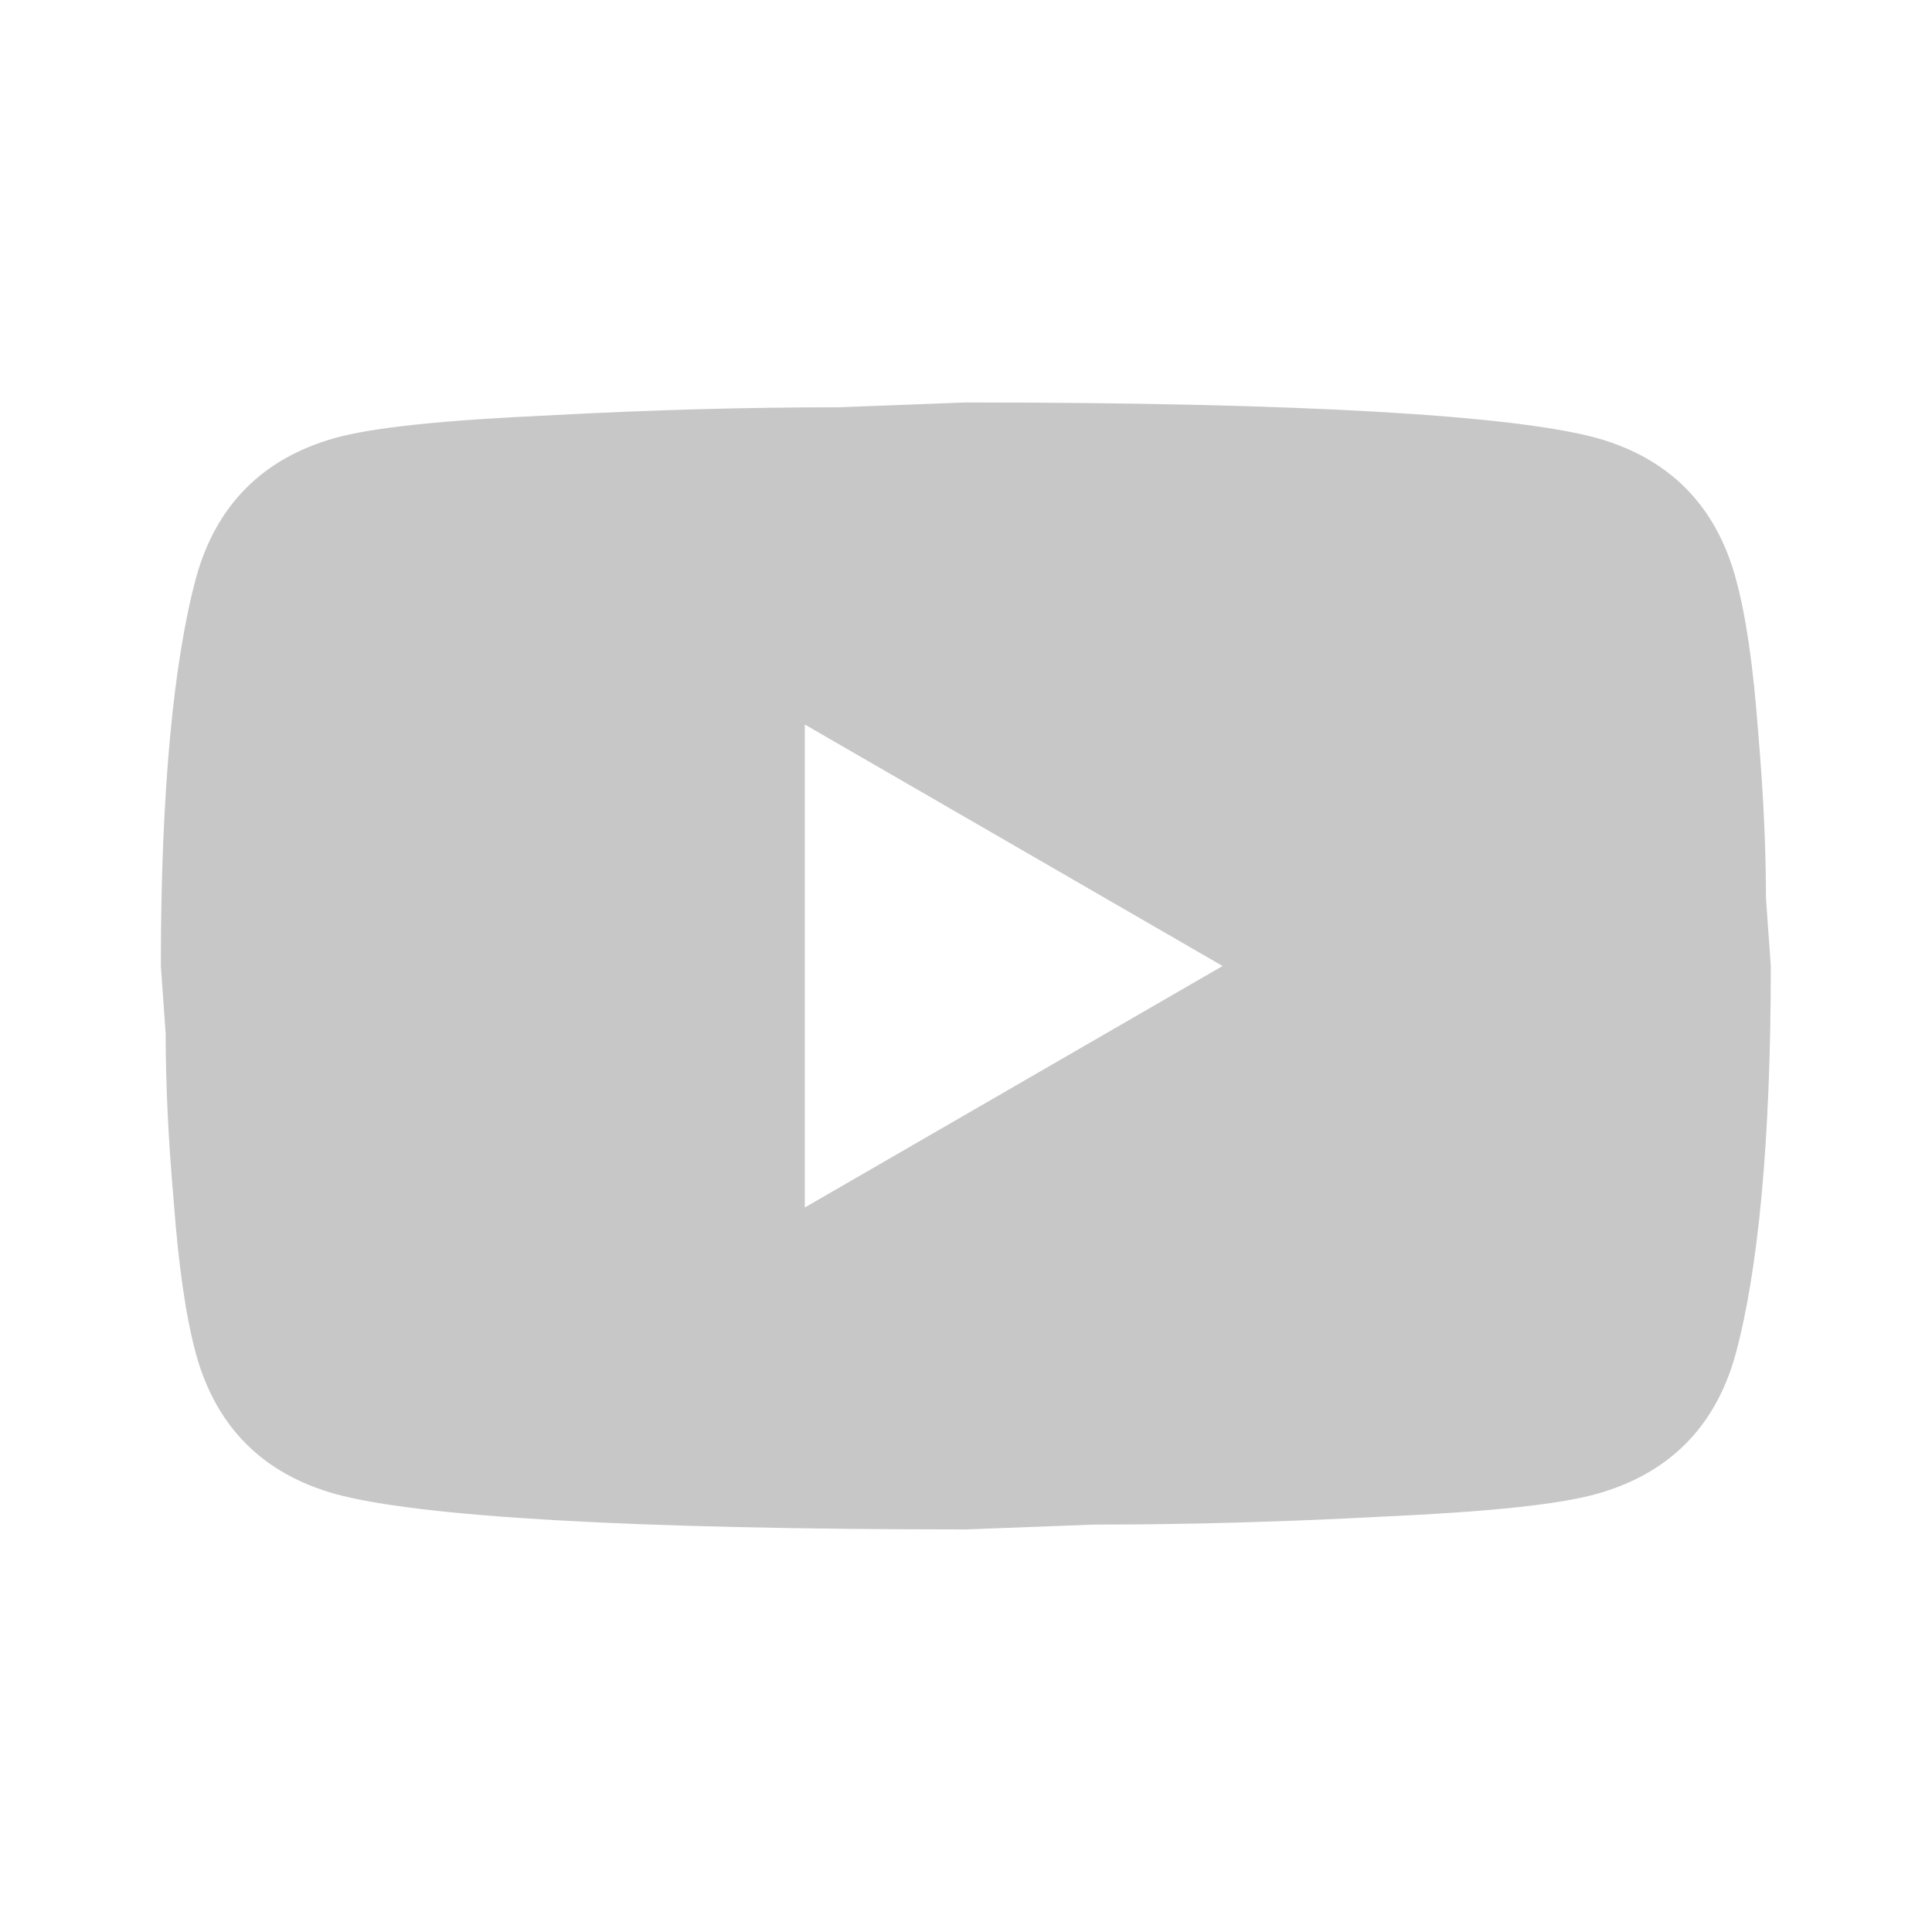 <svg width="16" height="16" viewBox="0 0 16 16" fill="none" xmlns="http://www.w3.org/2000/svg">
<path d="M6.665 10L10.125 8L6.665 6V10ZM14.372 4.78C14.459 5.093 14.519 5.513 14.559 6.046C14.605 6.58 14.625 7.04 14.625 7.44L14.665 8C14.665 9.46 14.559 10.533 14.372 11.22C14.205 11.82 13.819 12.206 13.219 12.373C12.905 12.46 12.332 12.52 11.452 12.56C10.585 12.606 9.792 12.626 9.059 12.626L7.999 12.666C5.205 12.666 3.465 12.56 2.779 12.373C2.179 12.206 1.792 11.82 1.625 11.22C1.539 10.906 1.479 10.486 1.439 9.953C1.392 9.42 1.372 8.96 1.372 8.56L1.332 8C1.332 6.54 1.439 5.466 1.625 4.78C1.792 4.18 2.179 3.793 2.779 3.626C3.092 3.54 3.665 3.48 4.545 3.44C5.412 3.393 6.205 3.373 6.939 3.373L7.999 3.333C10.792 3.333 12.532 3.44 13.219 3.626C13.819 3.793 14.205 4.18 14.372 4.78Z" fill="#C7C7C7"/>
</svg>
